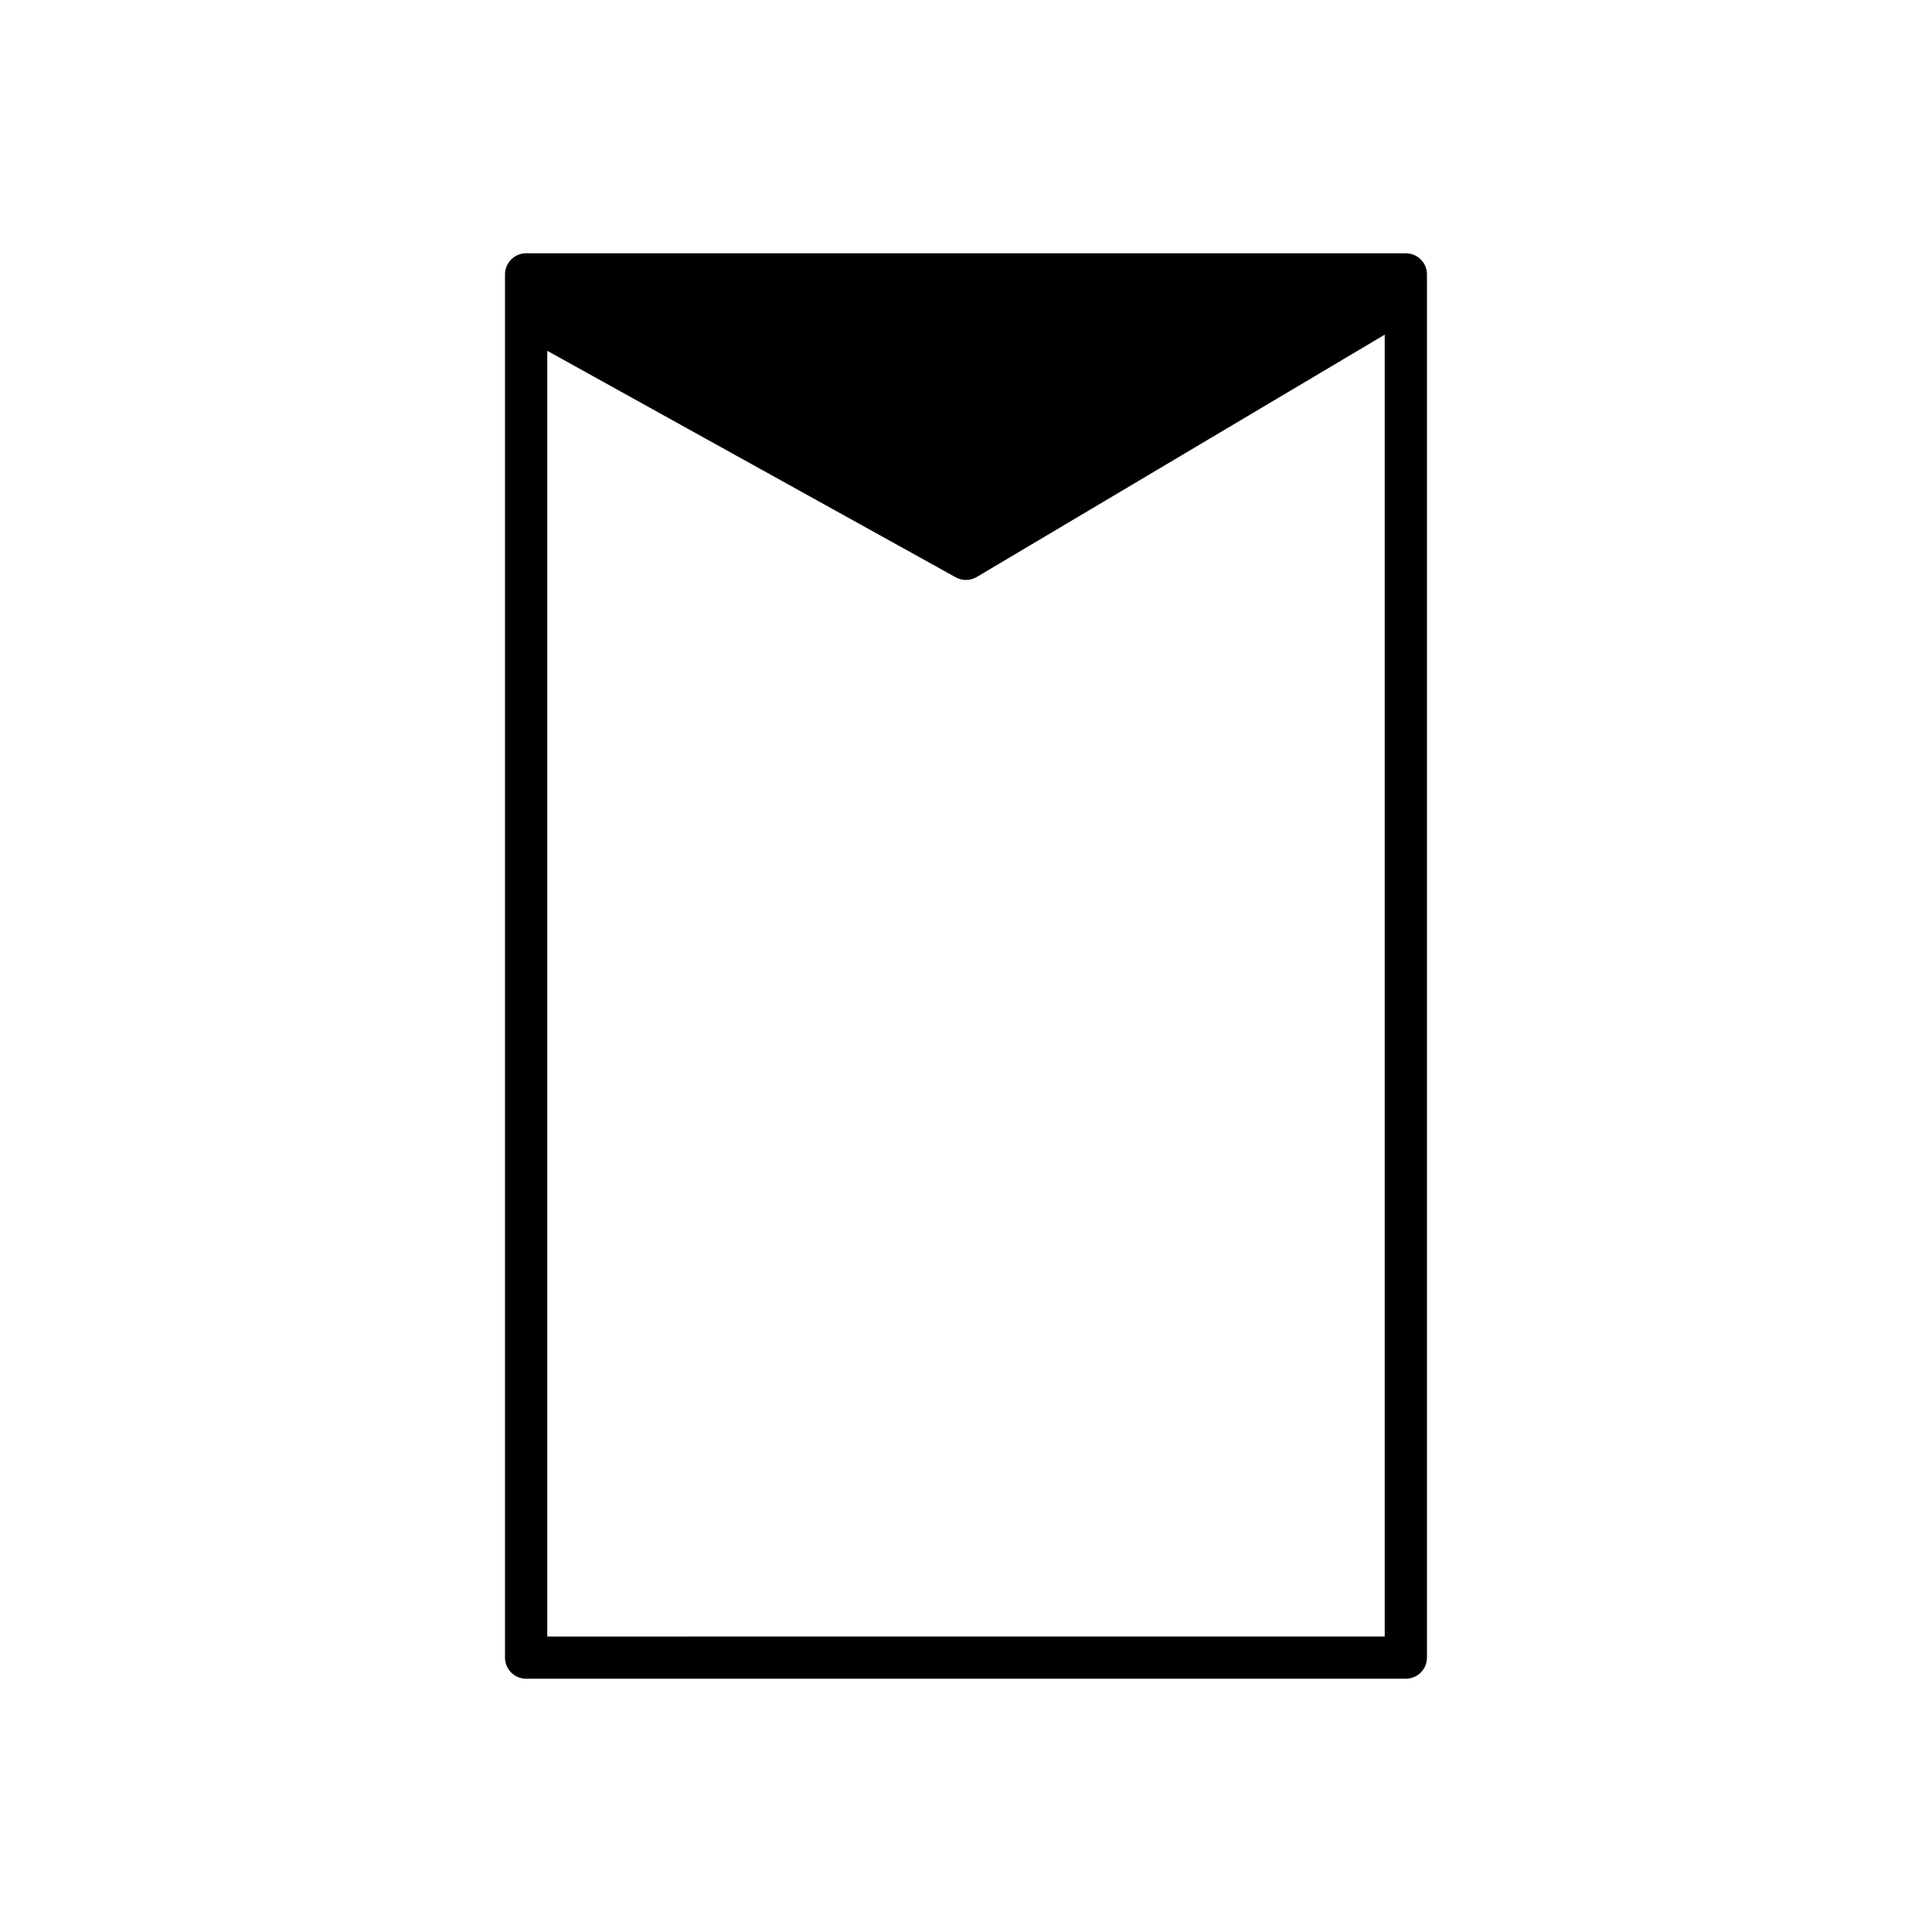 <?xml version="1.0" encoding="UTF-8"?>
<!-- Uploaded to: ICON Repo, www.svgrepo.com, Generator: ICON Repo Mixer Tools -->
<svg fill="#000000" width="800px" height="800px" version="1.1" viewBox="144 144 512 512" xmlns="http://www.w3.org/2000/svg">
 <path d="m516.56 588.88c3.09 0 5.598-2.504 5.598-5.598v-366.56c0-3.094-2.508-5.598-5.598-5.598h-233.13c-3.09 0-5.598 2.504-5.598 5.598v366.56c0 3.094 2.508 5.598 5.598 5.598zm-227.53-351.91 108.25 60.023c0.844 0.465 1.781 0.699 2.715 0.699 0.988 0 1.98-0.262 2.859-0.785l108.11-64.219v345l-221.93 0.004z"/>
</svg>